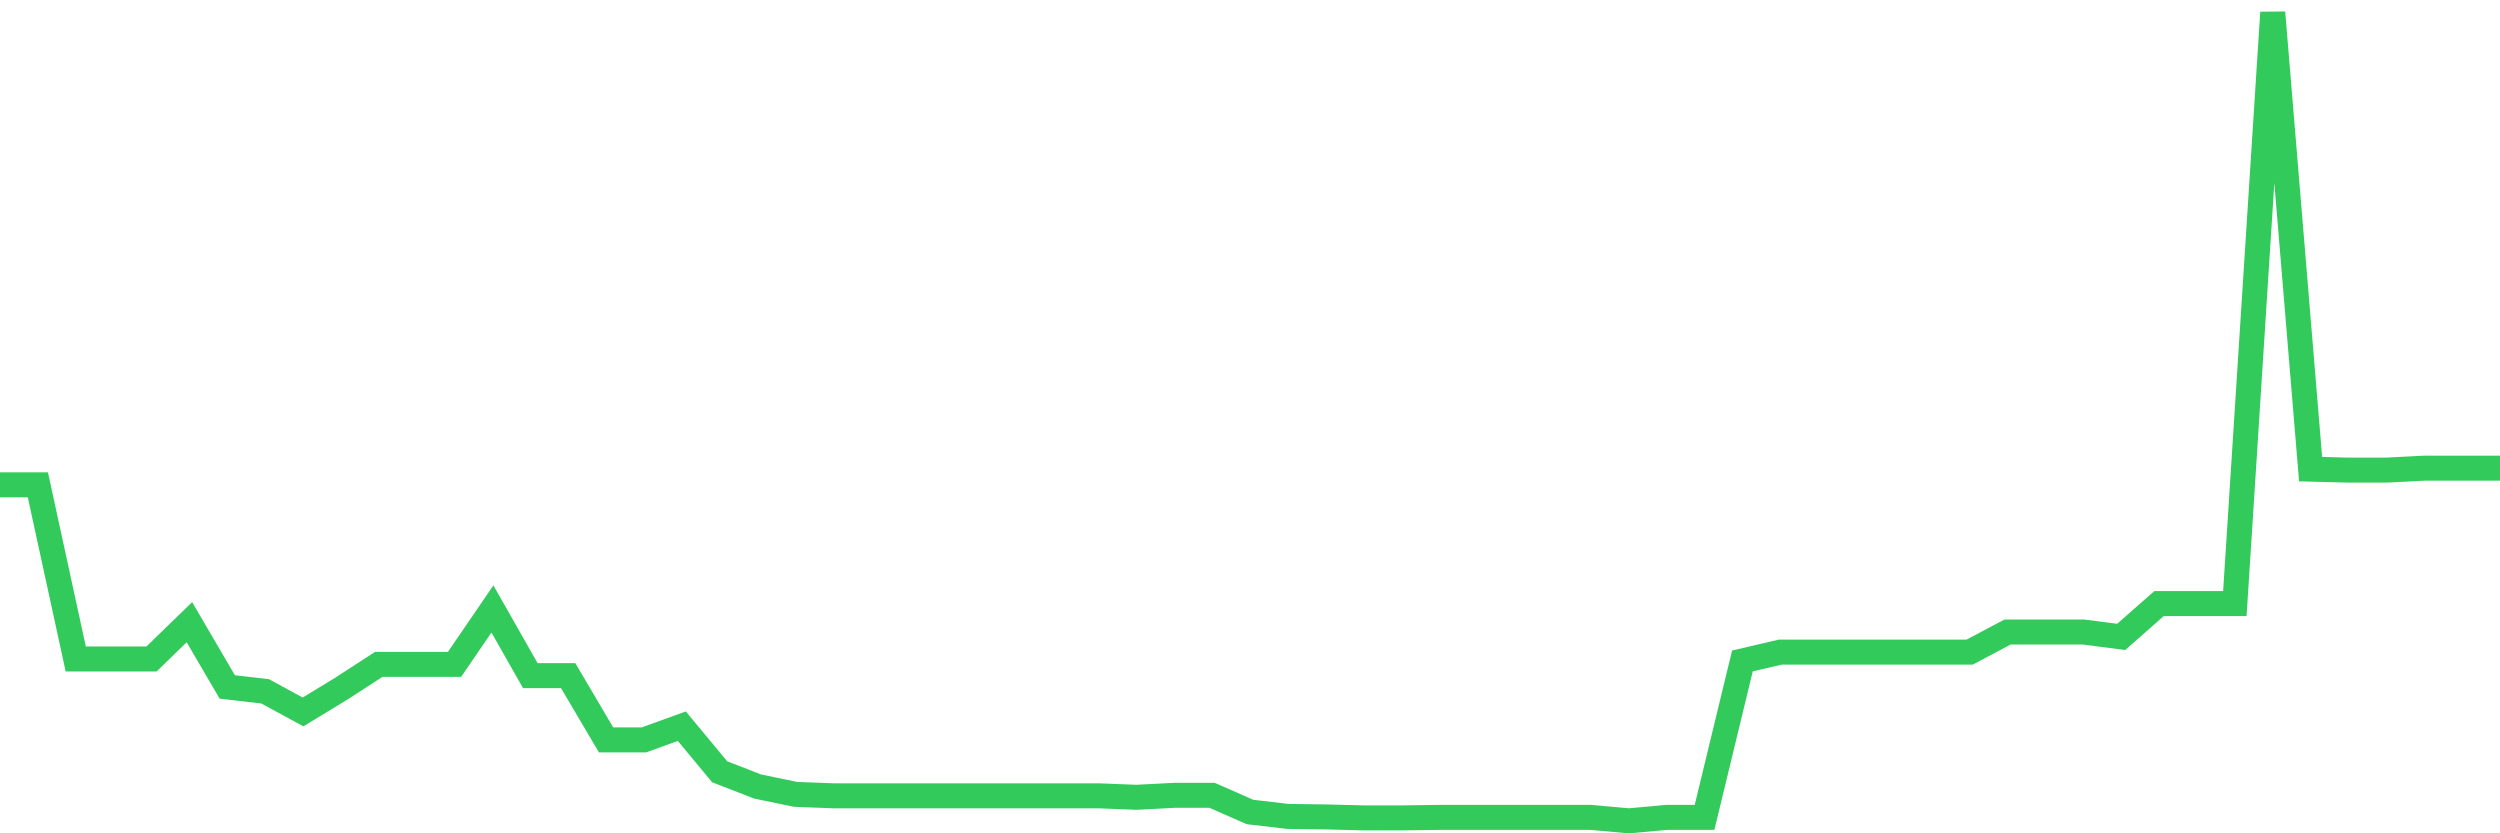<svg
  xmlns="http://www.w3.org/2000/svg"
  xmlns:xlink="http://www.w3.org/1999/xlink"
  width="120"
  height="40"
  viewBox="0 0 120 40"
  preserveAspectRatio="none"
>
  <polyline
    points="0,23.273 1.818,23.273 3.636,31.631 5.455,31.631 7.273,31.631 9.091,29.865 10.909,32.973 12.727,33.184 14.545,34.173 16.364,33.067 18.182,31.89 20,31.89 21.818,31.89 23.636,29.229 25.455,32.431 27.273,32.431 29.091,35.515 30.909,35.515 32.727,34.856 34.545,37.046 36.364,37.752 38.182,38.129 40,38.199 41.818,38.199 43.636,38.199 45.455,38.199 47.273,38.199 49.091,38.199 50.909,38.199 52.727,38.199 54.545,38.27 56.364,38.176 58.182,38.176 60,38.976 61.818,39.188 63.636,39.212 65.455,39.259 67.273,39.259 69.091,39.235 70.909,39.235 72.727,39.235 74.545,39.235 76.364,39.235 78.182,39.4 80,39.235 81.818,39.235 83.636,31.725 85.455,31.301 87.273,31.301 89.091,31.301 90.909,31.301 92.727,31.301 94.545,31.301 96.364,30.336 98.182,30.336 100,30.336 101.818,30.571 103.636,28.97 105.455,28.97 107.273,28.97 109.091,0.6 110.909,22.519 112.727,22.566 114.545,22.566 116.364,22.472 118.182,22.472 120,22.472"
    fill="none"
    stroke="#32ca5b"
    stroke-width="1.2"
  >
  </polyline>
</svg>